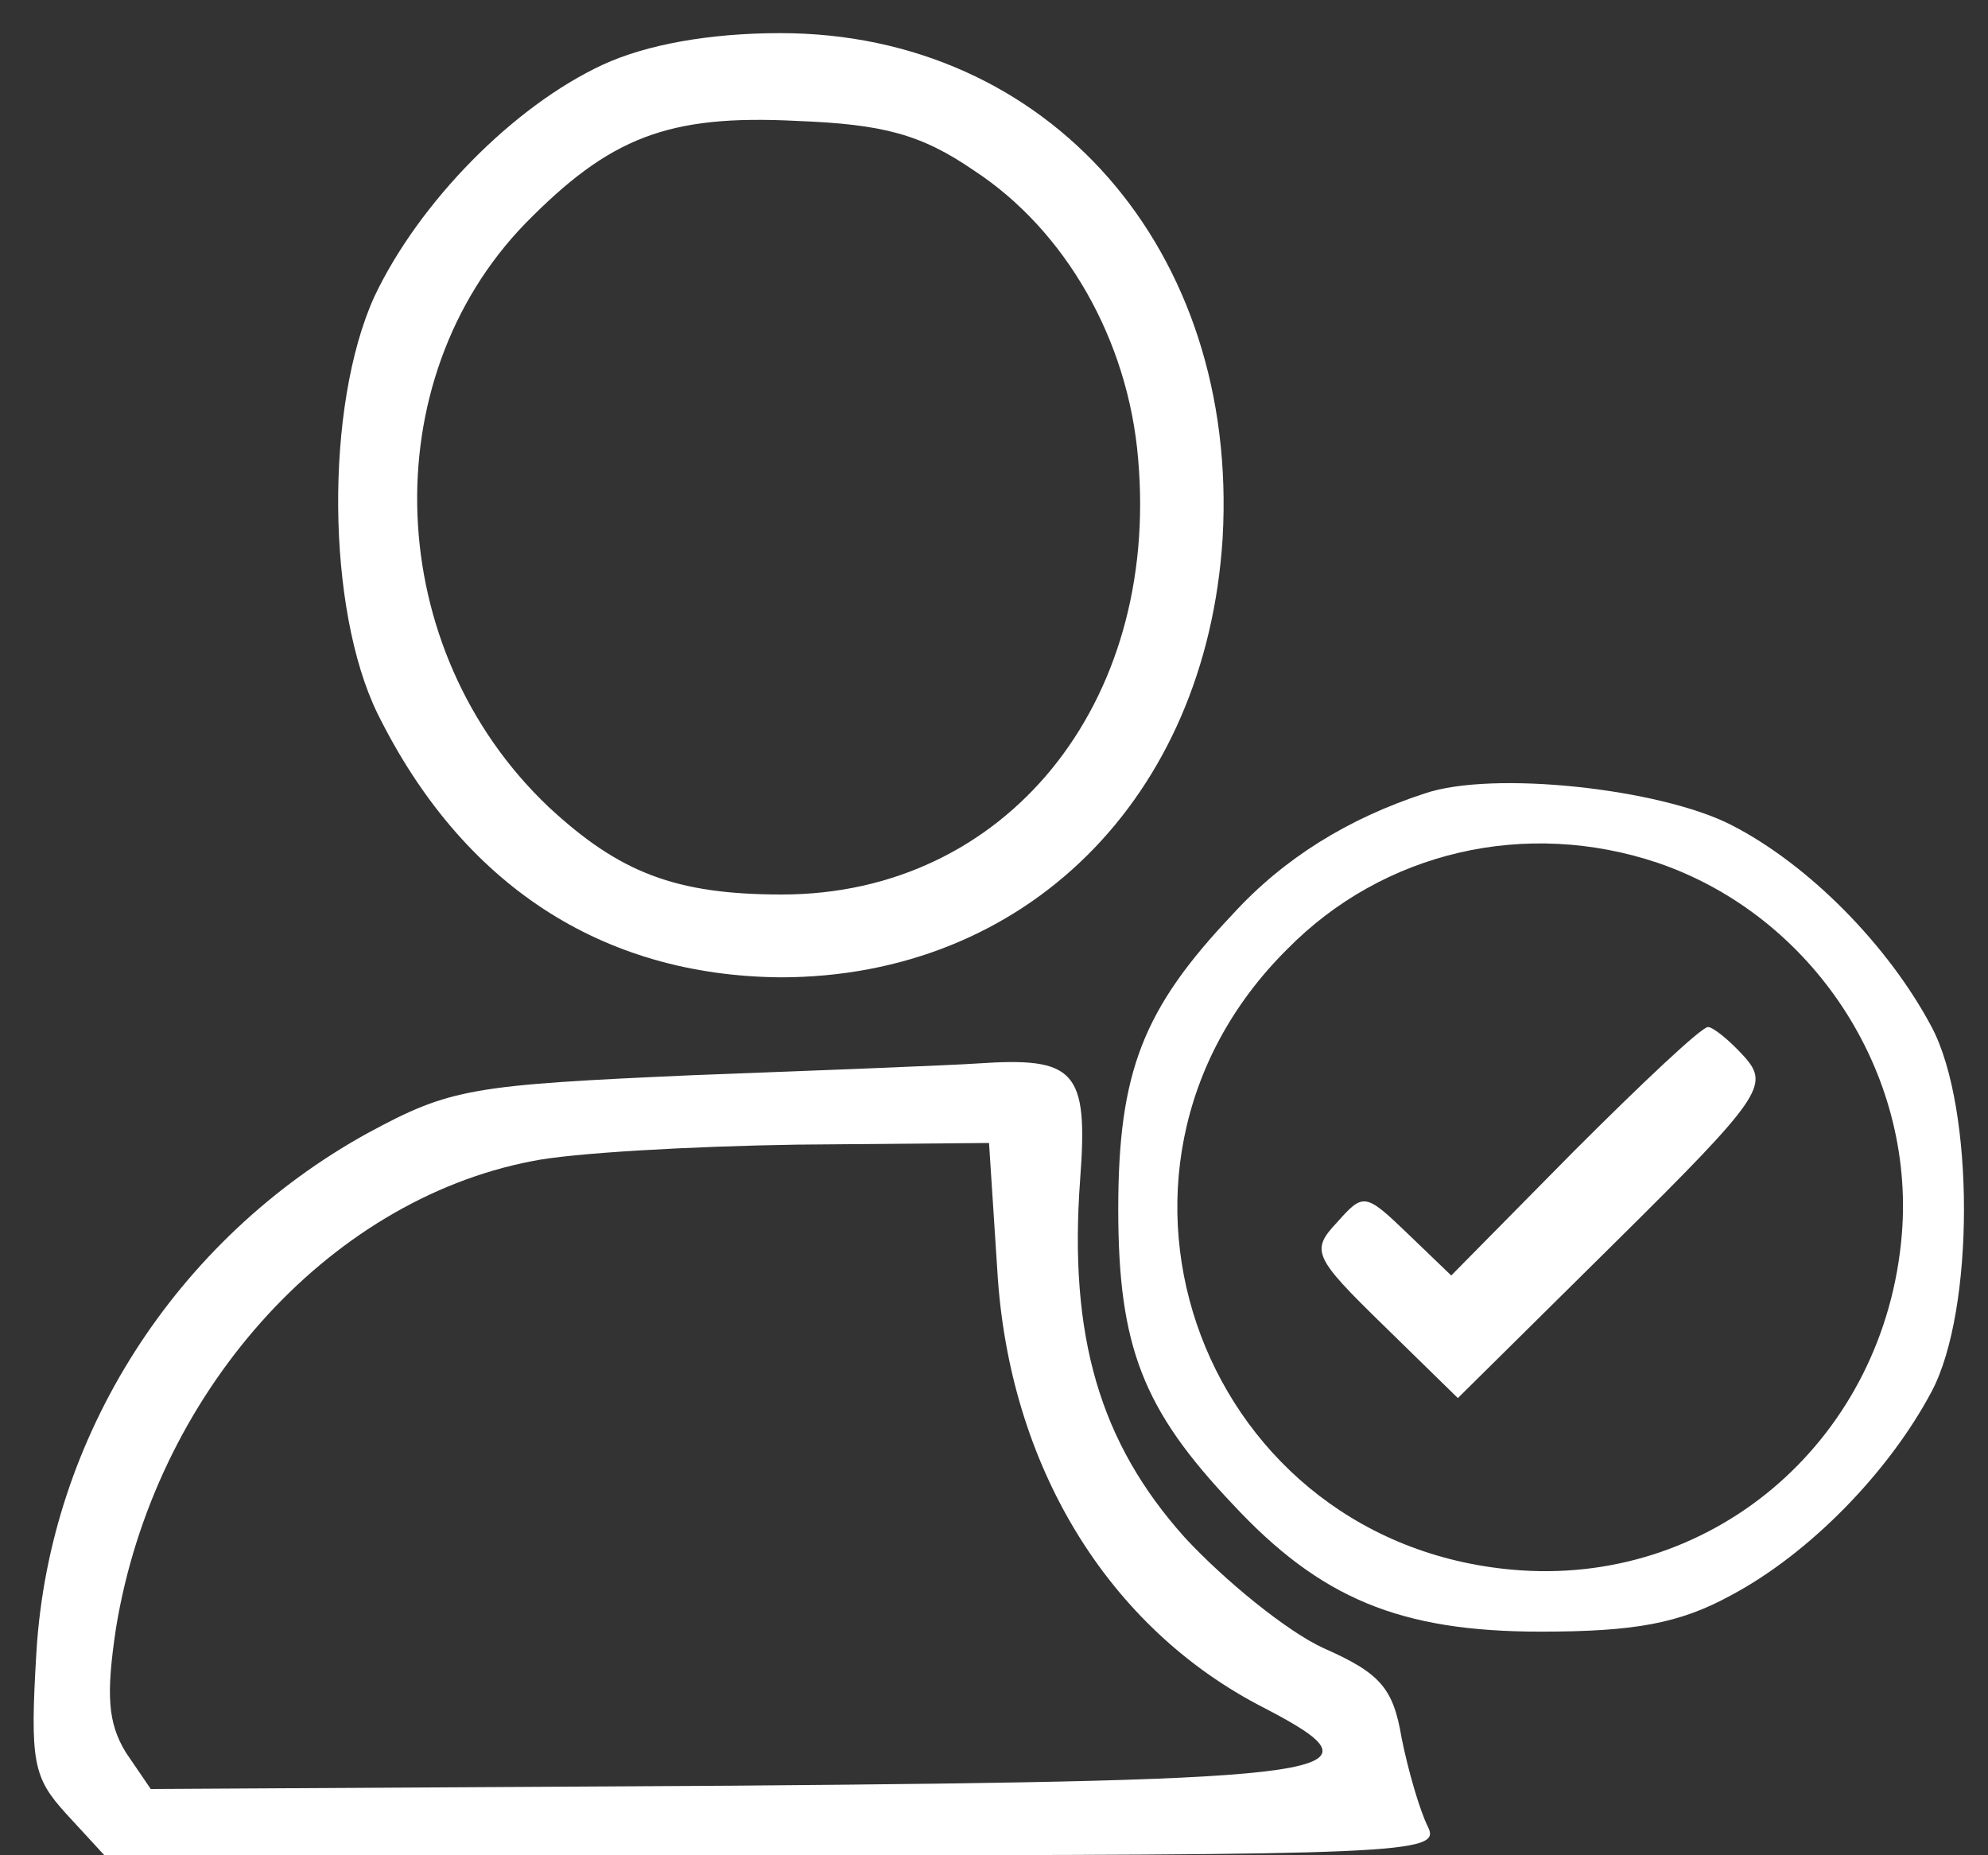 <?xml version="1.0" encoding="utf-8"?>
<!-- Generator: Adobe Illustrator 27.7.0, SVG Export Plug-In . SVG Version: 6.00 Build 0)  -->
<svg version="1.1" id="Слой_1" xmlns="http://www.w3.org/2000/svg" xmlns:xlink="http://www.w3.org/1999/xlink" x="0px" y="0px"
	 viewBox="0 0 120 112" style="enable-background:new 0 0 120 112;" xml:space="preserve">
<rect x="0" y="0" width="120" height="112" fill="#333333" stroke="none"/>
<style type="text/css">
	.st0{fill:#FFFFFF;}
</style>
<g transform="translate(0,112) scale(0.1,-0.1)">
	<path class="st0" d="M364,1081c-54-25-111-83-138-140c-30-66-29-189,2-252c51-103,135-158,243-159c148,0,257,108,267,265
		c10,174-105,305-267,305C428,1100,390,1093,364,1081z M588,1017c55-36,93-102,99-174c13-148-80-263-215-263c-64,0-98,13-141,53
		c-100,95-106,257-14,352c51,52,86,66,164,62C533,1045,556,1039,588,1017z"/>
	<path class="st0" d="M860,641c-46-15-85-39-116-73c-54-57-69-95-69-178s15-121,69-178c53-57,101-77,186-77c57,0,84,5,115,22
		c47,25,95,74,121,123s26,171,0,220s-74,98-121,122C1002,644,901,655,860,641z M1001,599c93-32,155-126,147-224
		c-10-122-111-211-230-203c-191,13-277,240-141,375C835,606,921,626,1001,599z"/>
	<path class="st0" d="M950,425l-74-75l-26,25c-26,25-27,25-43,7c-16-17-14-21,28-62l45-44l95,94c89,88,93,95,78,112
		c-9,10-19,18-22,18C1027,500,991,466,950,425z"/>
	<path class="st0" d="M420,471c-136-6-148-8-198-35C106,372,30,253,22,123c-4-67-2-76,18-98L63,0h404c381,0,403,1,395,17
		c-5,10-12,34-16,54c-5,30-13,39-47,54c-22,10-60,41-84,67c-51,57-70,121-63,216c5,66-3,74-62,70C576,477,500,474,420,471z M602,353
		c7-118,67-216,161-264c77-40,52-44-321-47L91,40L76,62c-11,18-12,35-6,75c23,141,127,258,251,282c24,5,96,9,160,10l116,1L602,353z"
		/>
</g>
</svg>
